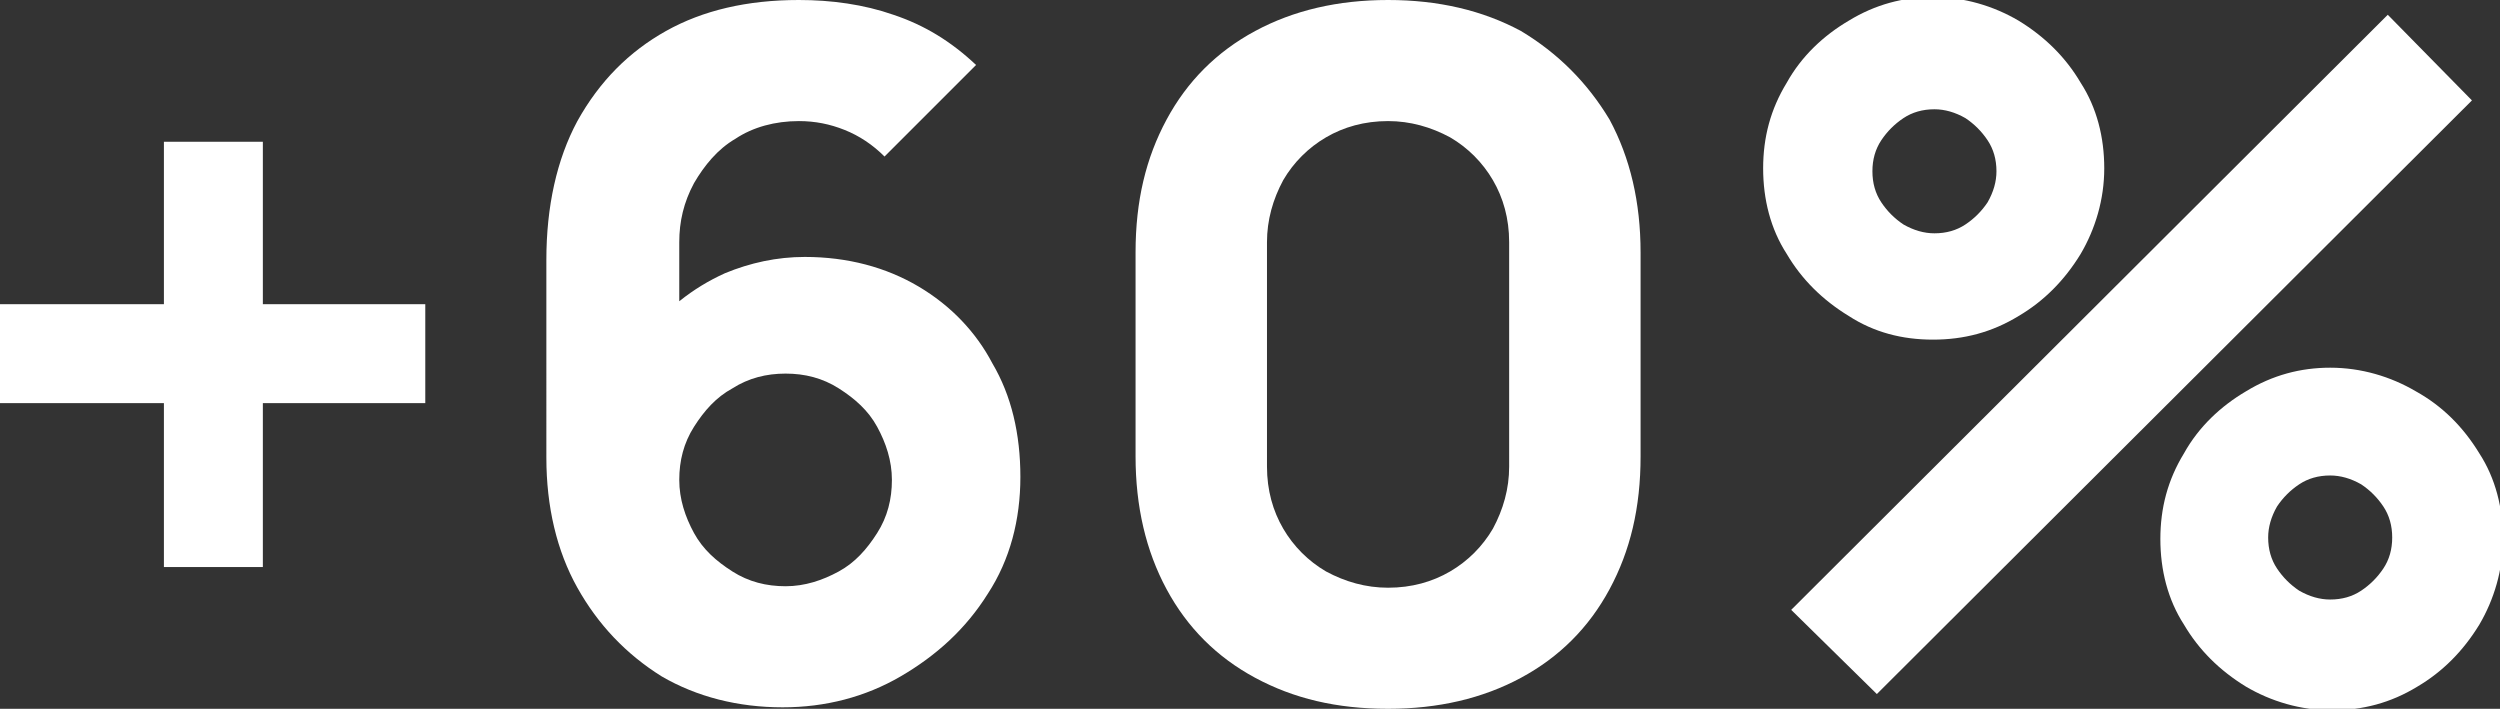 <?xml version="1.0" encoding="UTF-8"?> <svg xmlns="http://www.w3.org/2000/svg" xmlns:xlink="http://www.w3.org/1999/xlink" version="1.1" id="Capa_1" x="0px" y="0px" viewBox="0 0 169.3 48" style="enable-background:new 0 0 169.3 48;" xml:space="preserve"><rect x="0" y="0" width="169.3" height="48" fill="#333333" stroke="none"/> <style type="text/css"> .st0{fill:#FFFFFF;} </style> <g> <polygon class="st0" points="17.8,9.6 11.1,9.6 11.1,20.6 0,20.6 0,27.3 11.1,27.3 11.1,38.4 17.8,38.4 17.8,27.3 28.8,27.3 28.8,20.6 17.8,20.6 "></polygon> <path class="st0" d="M62.2,19.4c-2.2-1.3-4.8-2-7.7-2c-1.9,0-3.7,0.4-5.4,1.1C48,19,47,19.6,46,20.4v-4c0-1.4,0.3-2.7,1-4 c0.7-1.2,1.6-2.3,2.8-3c1.2-0.8,2.7-1.2,4.3-1.2c1.1,0,2.1,0.2,3.1,0.6c1,0.4,1.9,1,2.7,1.8l6.2-6.2c-1.7-1.6-3.5-2.7-5.6-3.4 c-2-0.7-4.2-1-6.4-1c-3.5,0-6.5,0.7-9,2.1s-4.5,3.4-6,6.1c-1.4,2.6-2.1,5.8-2.1,9.4V31c0,3.3,0.7,6.3,2.1,8.8 c1.4,2.5,3.3,4.5,5.7,6c2.4,1.4,5.2,2.1,8.2,2.1c2.9,0,5.6-0.7,8-2.1c2.4-1.4,4.4-3.2,5.9-5.6c1.5-2.3,2.2-5,2.2-7.9 c0-2.9-0.6-5.5-1.9-7.7C66.1,22.5,64.4,20.7,62.2,19.4z M59.4,36.1c-0.7,1.1-1.5,2-2.6,2.6c-1.1,0.6-2.3,1-3.6,1s-2.5-0.3-3.6-1 c-1.1-0.7-2-1.5-2.6-2.6c-0.6-1.1-1-2.3-1-3.6c0-1.3,0.3-2.5,1-3.6c0.7-1.1,1.5-2,2.6-2.6c1.1-0.7,2.3-1,3.6-1s2.5,0.3,3.6,1 c1.1,0.7,2,1.5,2.6,2.6c0.6,1.1,1,2.3,1,3.6C60.4,33.8,60.1,35,59.4,36.1z"></path> <path class="st0" d="M103,2.1C100.4,0.7,97.4,0,94,0c-3.4,0-6.4,0.7-9,2.1c-2.6,1.4-4.6,3.4-6,6c-1.4,2.6-2.1,5.5-2.1,9v13.8 c0,3.4,0.7,6.4,2.1,9c1.4,2.6,3.4,4.6,6,6c2.6,1.4,5.5,2.1,9,2.1c3.4,0,6.4-0.7,9-2.1c2.6-1.4,4.6-3.4,6-6c1.4-2.6,2.1-5.5,2.1-9 V17.1c0-3.4-0.7-6.4-2.1-9C107.5,5.6,105.5,3.6,103,2.1z M102.2,31.6c0,1.5-0.4,2.9-1.1,4.2c-0.7,1.2-1.7,2.2-2.9,2.9 c-1.2,0.7-2.6,1.1-4.2,1.1c-1.5,0-2.9-0.4-4.2-1.1c-1.2-0.7-2.2-1.7-2.9-2.9c-0.7-1.2-1.1-2.6-1.1-4.2V16.4c0-1.5,0.4-2.9,1.1-4.2 c0.7-1.2,1.7-2.2,2.9-2.9c1.2-0.7,2.6-1.1,4.2-1.1c1.5,0,2.9,0.4,4.2,1.1c1.2,0.7,2.2,1.7,2.9,2.9c0.7,1.2,1.1,2.6,1.1,4.2V31.6z"></path> <path class="st0" d="M163.6,26.5c-1.7-1-3.7-1.6-5.8-1.6c-2,0-3.9,0.5-5.7,1.6c-1.7,1-3.2,2.4-4.2,4.2c-1.1,1.8-1.6,3.7-1.6,5.8 c0,2.1,0.5,4.1,1.6,5.8c1,1.7,2.4,3.1,4.2,4.2c1.7,1,3.7,1.6,5.8,1.6c2.1,0,4-0.5,5.8-1.6c1.7-1,3.1-2.4,4.2-4.2 c1-1.7,1.6-3.7,1.6-5.8c0-2.1-0.5-4.1-1.6-5.8C166.8,28.9,165.4,27.5,163.6,26.5z M161.4,38.5c-0.4,0.6-0.9,1.1-1.5,1.5 c-0.6,0.4-1.3,0.6-2.1,0.6c-0.7,0-1.4-0.2-2.1-0.6c-0.6-0.4-1.1-0.9-1.5-1.5c-0.4-0.6-0.6-1.3-0.6-2.1c0-0.7,0.2-1.4,0.6-2.1 c0.4-0.6,0.9-1.1,1.5-1.5c0.6-0.4,1.3-0.6,2.1-0.6c0.7,0,1.4,0.2,2.1,0.6c0.6,0.4,1.1,0.9,1.5,1.5c0.4,0.6,0.6,1.3,0.6,2.1 C162,37.2,161.8,37.9,161.4,38.5z"></path> <path class="st0" d="M130.9,23c2.1,0,4-0.5,5.8-1.6c1.7-1,3.1-2.4,4.2-4.2c1-1.7,1.6-3.7,1.6-5.8c0-2.1-0.5-4.1-1.6-5.8 c-1-1.7-2.4-3.1-4.2-4.2c-1.7-1-3.7-1.6-5.8-1.6c-2,0-3.9,0.5-5.7,1.6c-1.7,1-3.2,2.4-4.2,4.2c-1.1,1.8-1.6,3.7-1.6,5.8 c0,2.1,0.5,4.1,1.6,5.8c1,1.7,2.4,3.1,4.2,4.2C126.9,22.5,128.8,23,130.9,23z M127.4,9.5c0.4-0.6,0.9-1.1,1.5-1.5 c0.6-0.4,1.3-0.6,2.1-0.6c0.7,0,1.4,0.2,2.1,0.6c0.6,0.4,1.1,0.9,1.5,1.5c0.4,0.6,0.6,1.3,0.6,2.1c0,0.7-0.2,1.4-0.6,2.1 c-0.4,0.6-0.9,1.1-1.5,1.5c-0.6,0.4-1.3,0.6-2.1,0.6c-0.7,0-1.4-0.2-2.1-0.6c-0.6-0.4-1.1-0.9-1.5-1.5c-0.4-0.6-0.6-1.3-0.6-2.1 C126.8,10.8,127,10.1,127.4,9.5z"></path> <polygon class="st0" points="121.3,41.3 127.1,47 167.4,6.8 161.7,1 "></polygon> </g> </svg> 